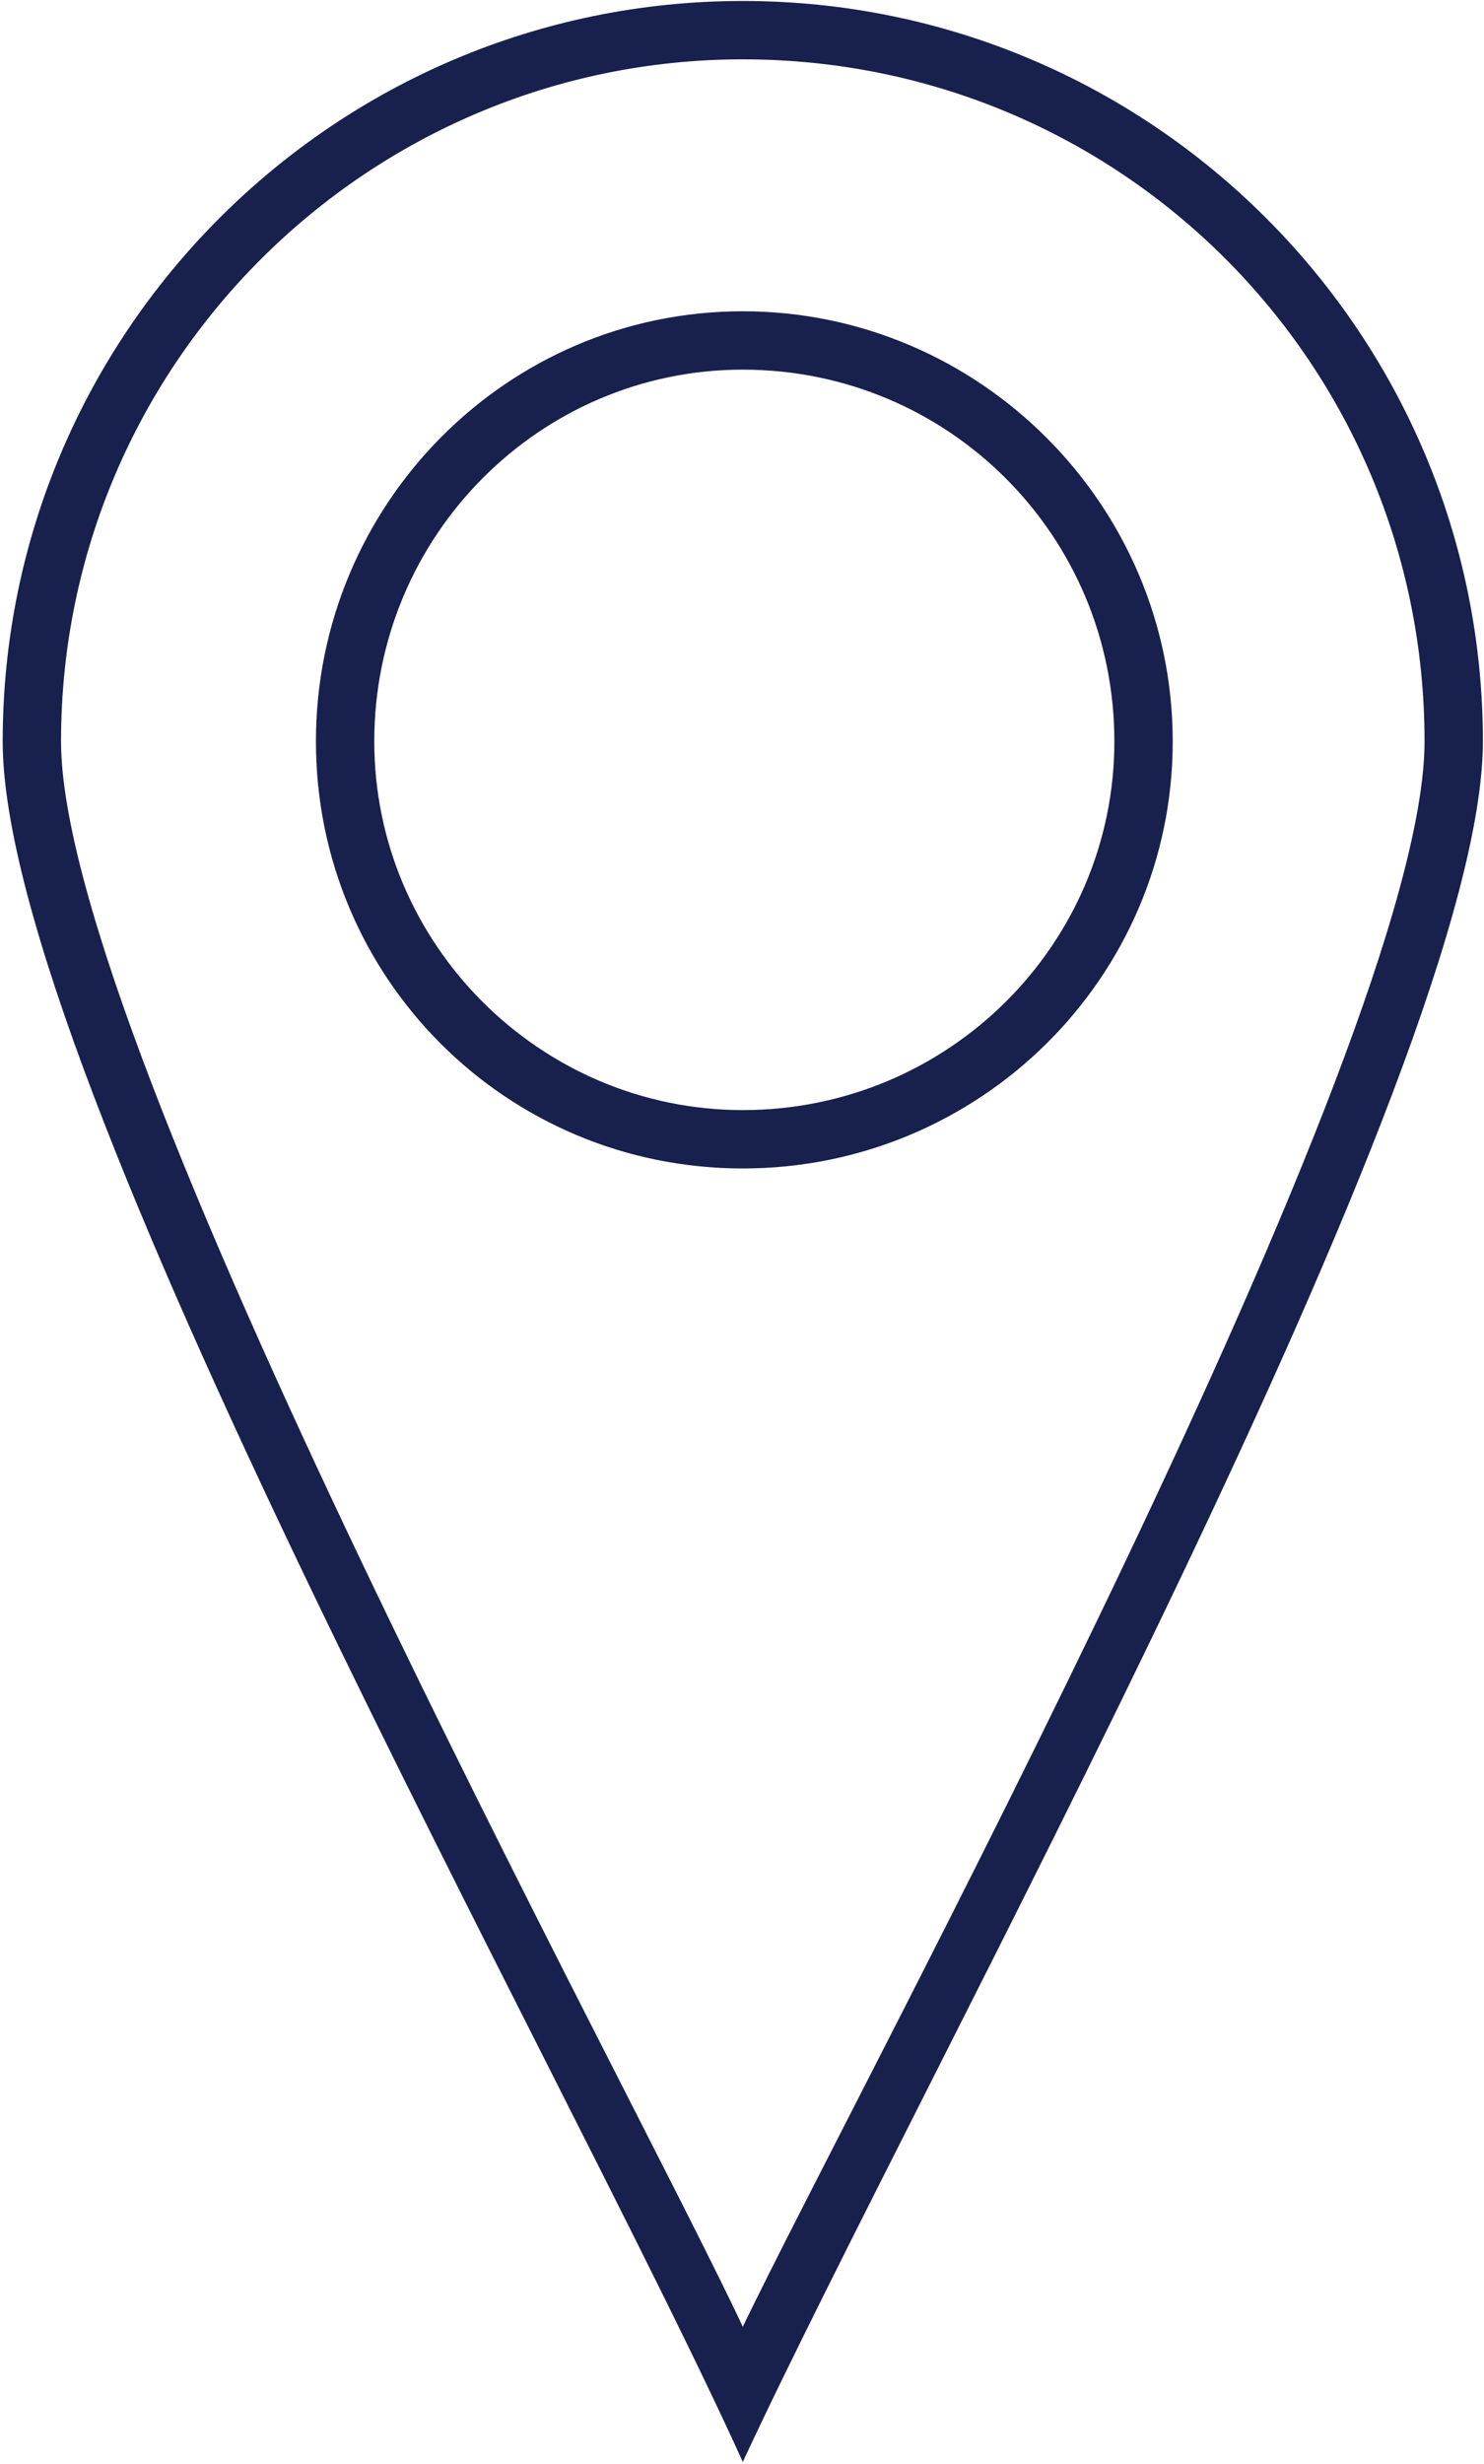 <?xml version="1.0" encoding="UTF-8"?> <svg xmlns="http://www.w3.org/2000/svg" width="426" height="707" viewBox="0 0 426 707" fill="none"> <path fill-rule="evenodd" clip-rule="evenodd" d="M0.773 212.733C0.773 95.488 95.981 0.28 213.227 0.28C330.472 0.28 425.68 95.488 425.68 212.733C425.68 306.176 265.24 594.44 213.227 706.4C162.976 595.327 0.773 307.947 0.773 212.733ZM213.227 17.027C321.659 17.027 408.933 104.297 408.933 212.733C408.933 300.004 246.733 597.973 213.227 667.613C180.612 597.973 17.52 300.013 17.52 212.733C17.52 104.301 105.676 17.027 213.227 17.027ZM213.227 89.313C281.107 89.313 336.643 144.849 336.643 212.729C336.643 280.609 281.107 335.265 213.227 335.265C145.347 335.265 90.691 280.609 90.691 212.729C90.691 144.849 145.347 89.313 213.227 89.313ZM213.227 106.063C155.044 106.063 107.44 153.667 107.44 212.729C107.44 270.912 155.044 318.516 213.227 318.516C272.289 318.516 319.893 270.912 319.893 212.729C319.893 153.667 272.289 106.063 213.227 106.063Z" fill="#18214D"></path> </svg> 